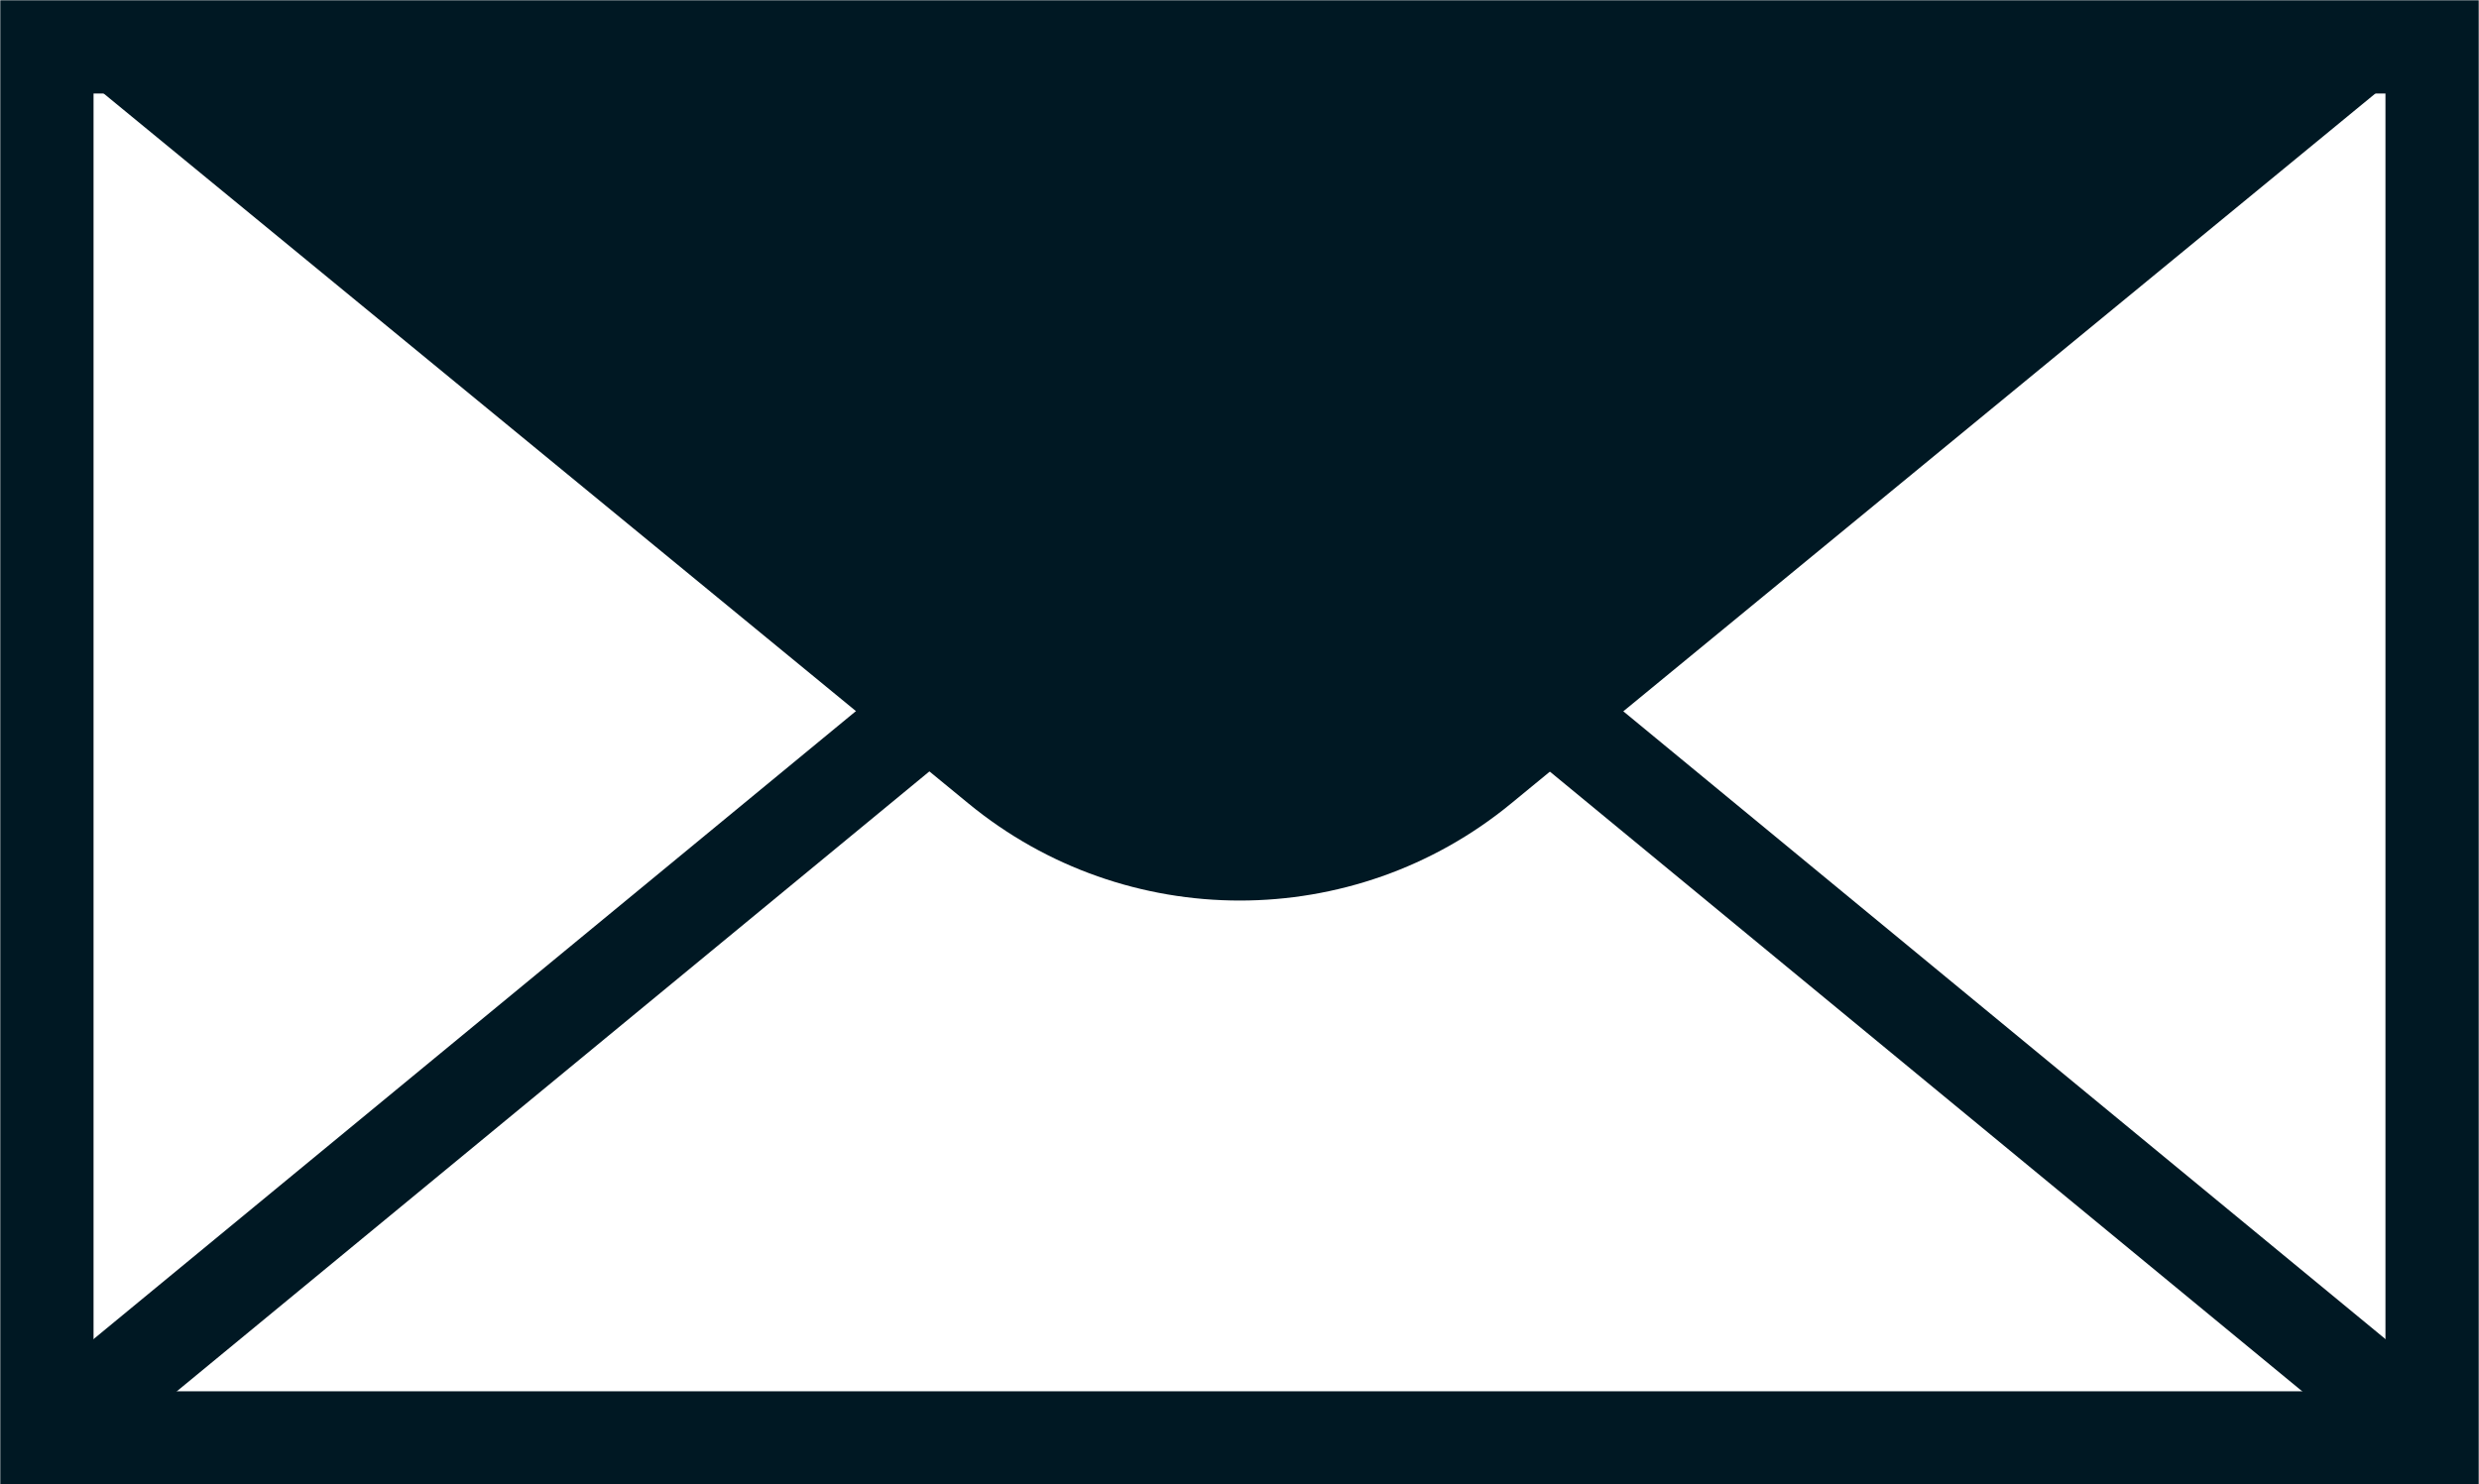 <?xml version="1.0" encoding="UTF-8"?>
<svg id="Layer_2" data-name="Layer 2" xmlns="http://www.w3.org/2000/svg" viewBox="0 0 43.33 25.95">
  <defs>
    <style>
      .cls-1 {
        fill: #001823;
      }

      .cls-2 {
        fill: none;
        stroke: #001823;
        stroke-miterlimit: 3.86;
        stroke-width: 1.63px;
      }
    </style>
  </defs>
  <g id="Layer_1-2" data-name="Layer 1">
    <g>
      <rect class="cls-2" x=".82" y=".82" width="41.69" height="24.32"/>
      <path class="cls-1" d="m.82.82l16.11,13.23c2.75,2.26,6.73,2.26,9.48,0L42.51.82H.82Z"/>
      <line class="cls-2" x1=".82" y1="25.14" x2="16.44" y2="12.27"/>
      <line class="cls-2" x1="42.51" y1="25.14" x2="26.89" y2="12.27"/>
    </g>
  </g>
</svg>
